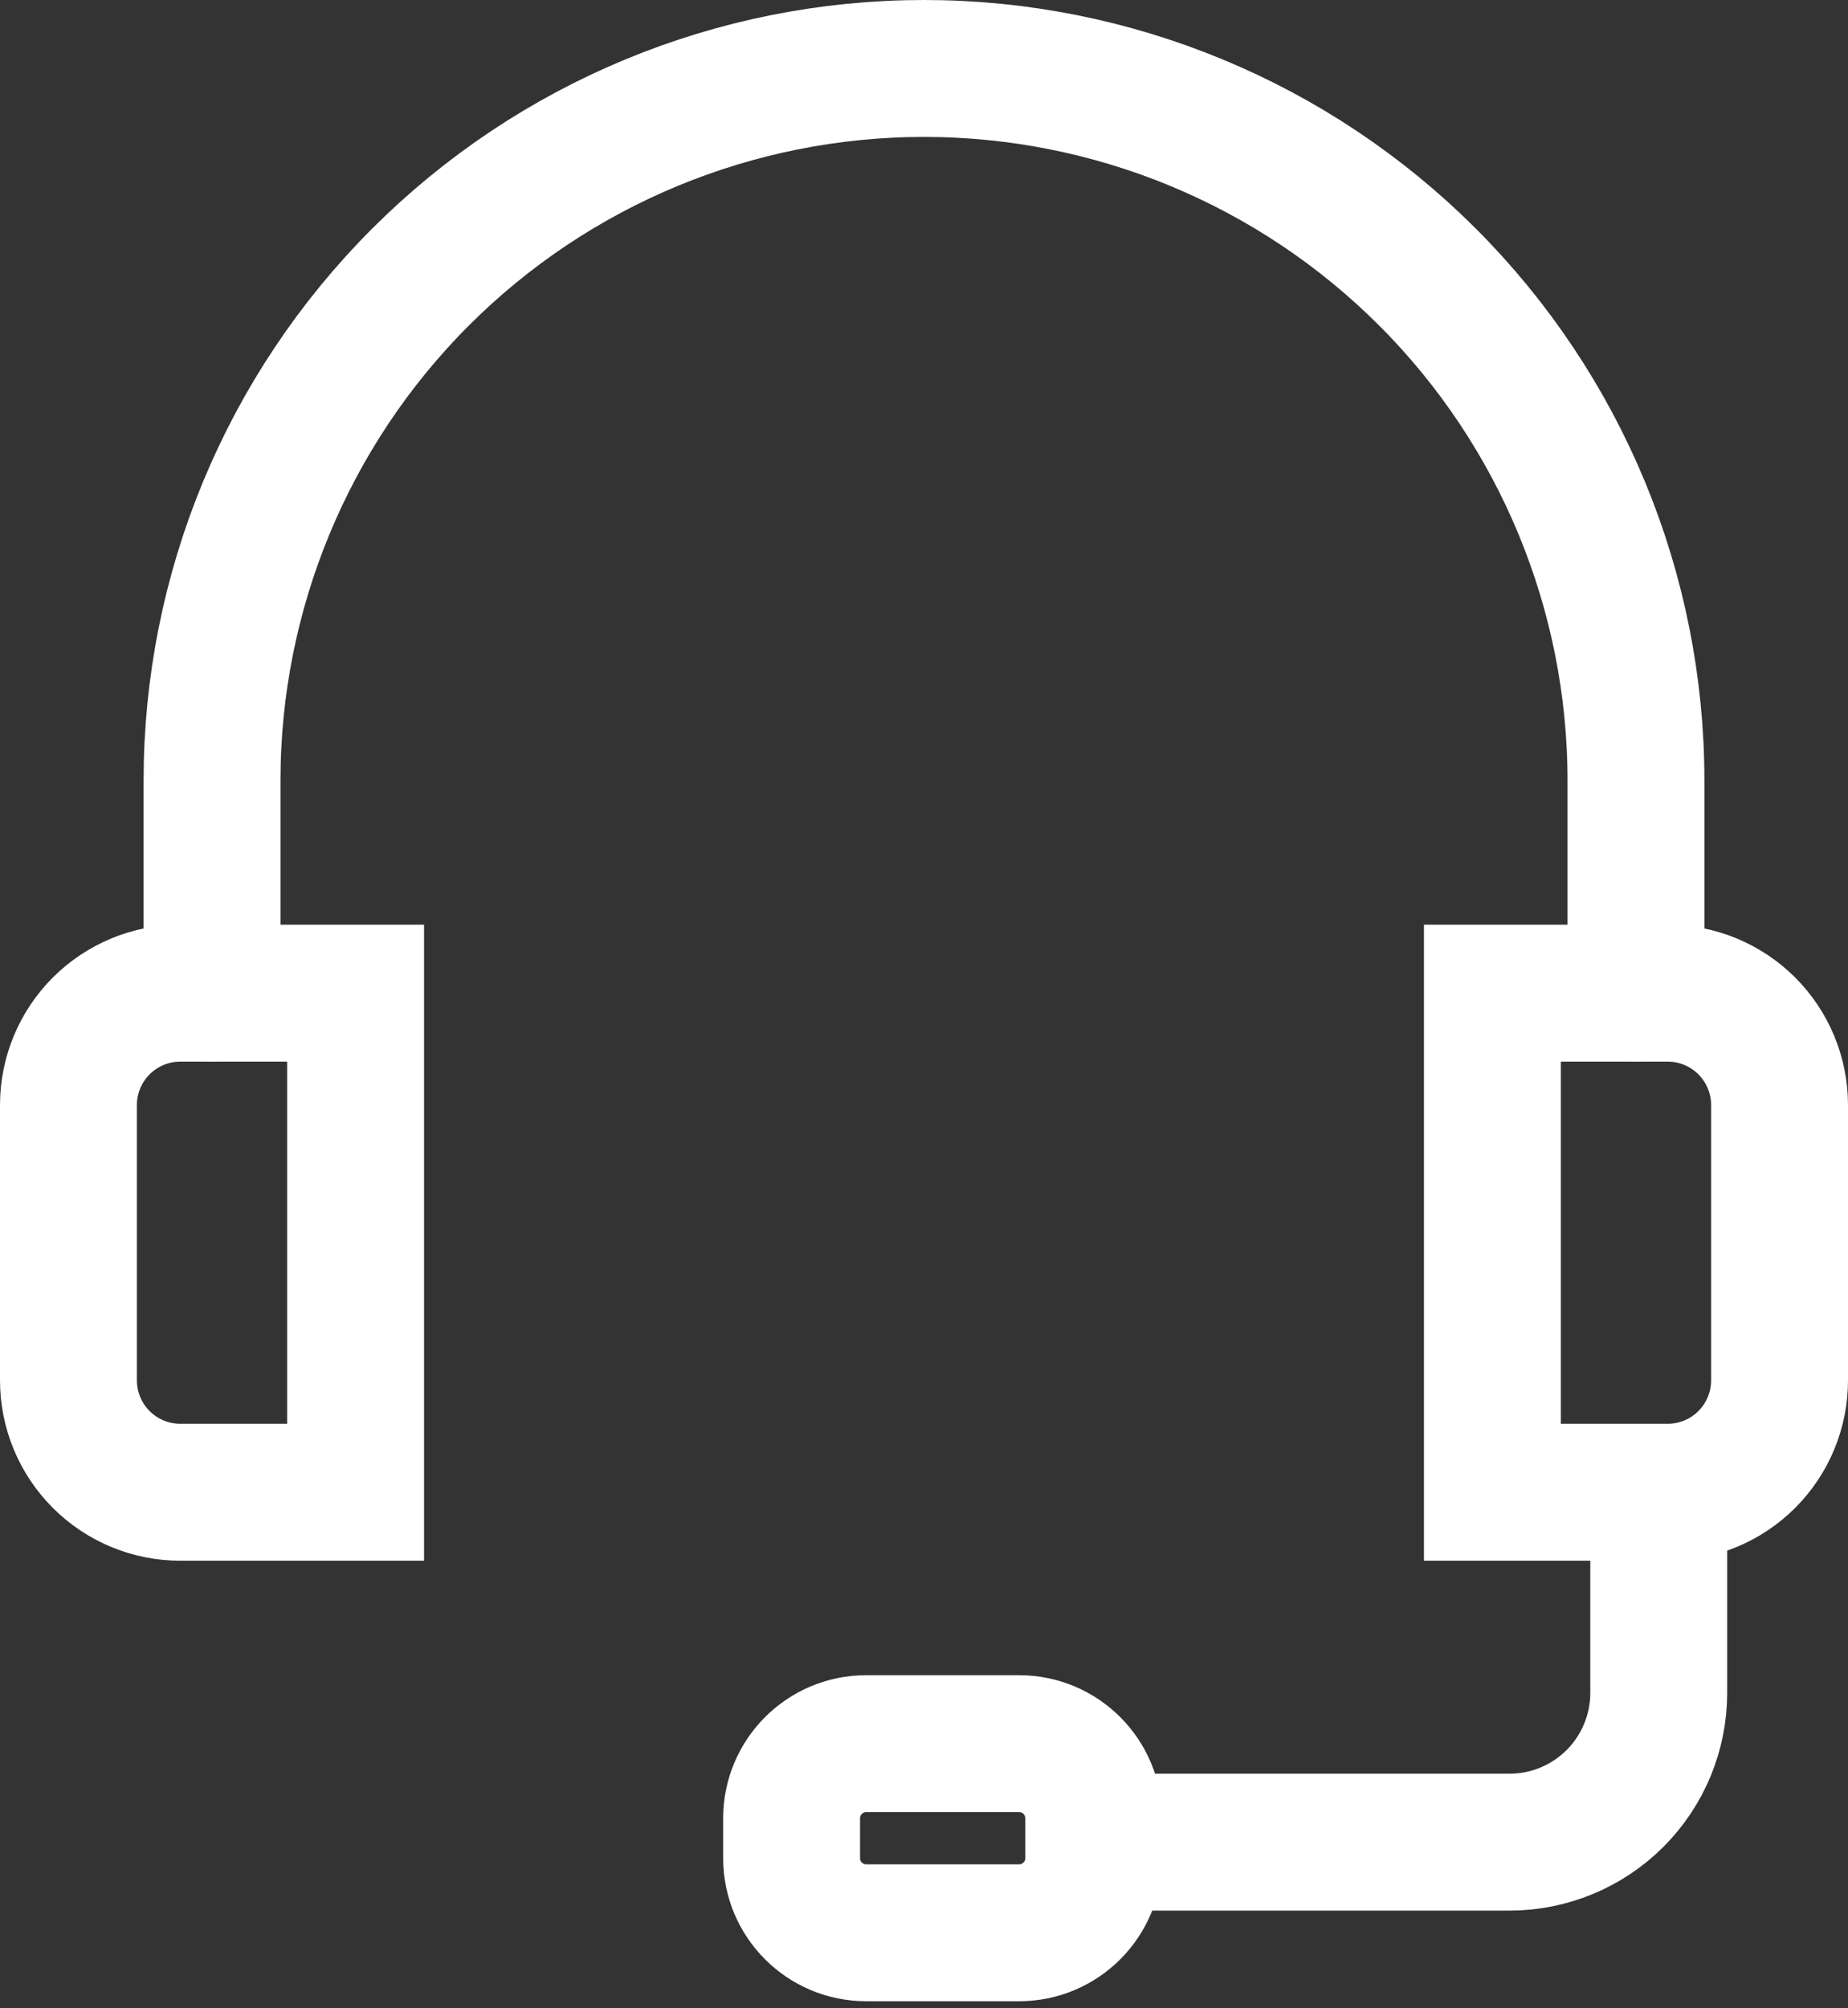 <svg width="81" height="88" viewBox="0 0 81 88" fill="none" xmlns="http://www.w3.org/2000/svg">
<rect x="0" y="0" width="81" height="88" fill="#333333" stroke="none"/>
<g id="Group">
<path id="Vector" d="M44.669 76.414H37.966C36.161 76.414 34.697 77.878 34.697 79.684V81.433C34.697 83.239 36.161 84.702 37.966 84.702H44.669C46.474 84.702 47.938 83.239 47.938 81.433V79.684C47.938 77.878 46.474 76.414 44.669 76.414Z" stroke="white" stroke-width="6" stroke-linecap="round"/>
<path id="Vector_2" d="M72.704 66.018V74.191C72.704 75.925 72.015 77.588 70.788 78.815C69.562 80.041 67.899 80.73 66.165 80.73H47.954" stroke="white" stroke-width="6" stroke-linecap="round"/>
<path id="Vector_3" d="M9.294 43.524V34.206C9.294 25.93 12.581 17.992 18.434 12.14C24.286 6.288 32.224 3 40.5 3C48.776 3 56.714 6.288 62.566 12.14C68.419 17.992 71.706 25.93 71.706 34.206V43.524" stroke="white" stroke-width="6" stroke-linecap="round"/>
<path id="Vector_4" d="M73.096 65.397H65.413V43.524H73.096C74.397 43.524 75.644 44.041 76.564 44.961C77.483 45.88 78 47.128 78 48.428V60.492C78 61.793 77.483 63.04 76.564 63.96C75.644 64.88 74.397 65.397 73.096 65.397Z" stroke="white" stroke-width="6" stroke-linecap="round"/>
<path id="Vector_5" d="M7.904 43.524H15.587V65.397H7.904C6.603 65.397 5.356 64.88 4.436 63.96C3.517 63.04 3 61.793 3 60.492V48.428C3 47.128 3.517 45.88 4.436 44.961C5.356 44.041 6.603 43.524 7.904 43.524Z" stroke="white" stroke-width="6" stroke-linecap="round"/>
</g>
</svg>
